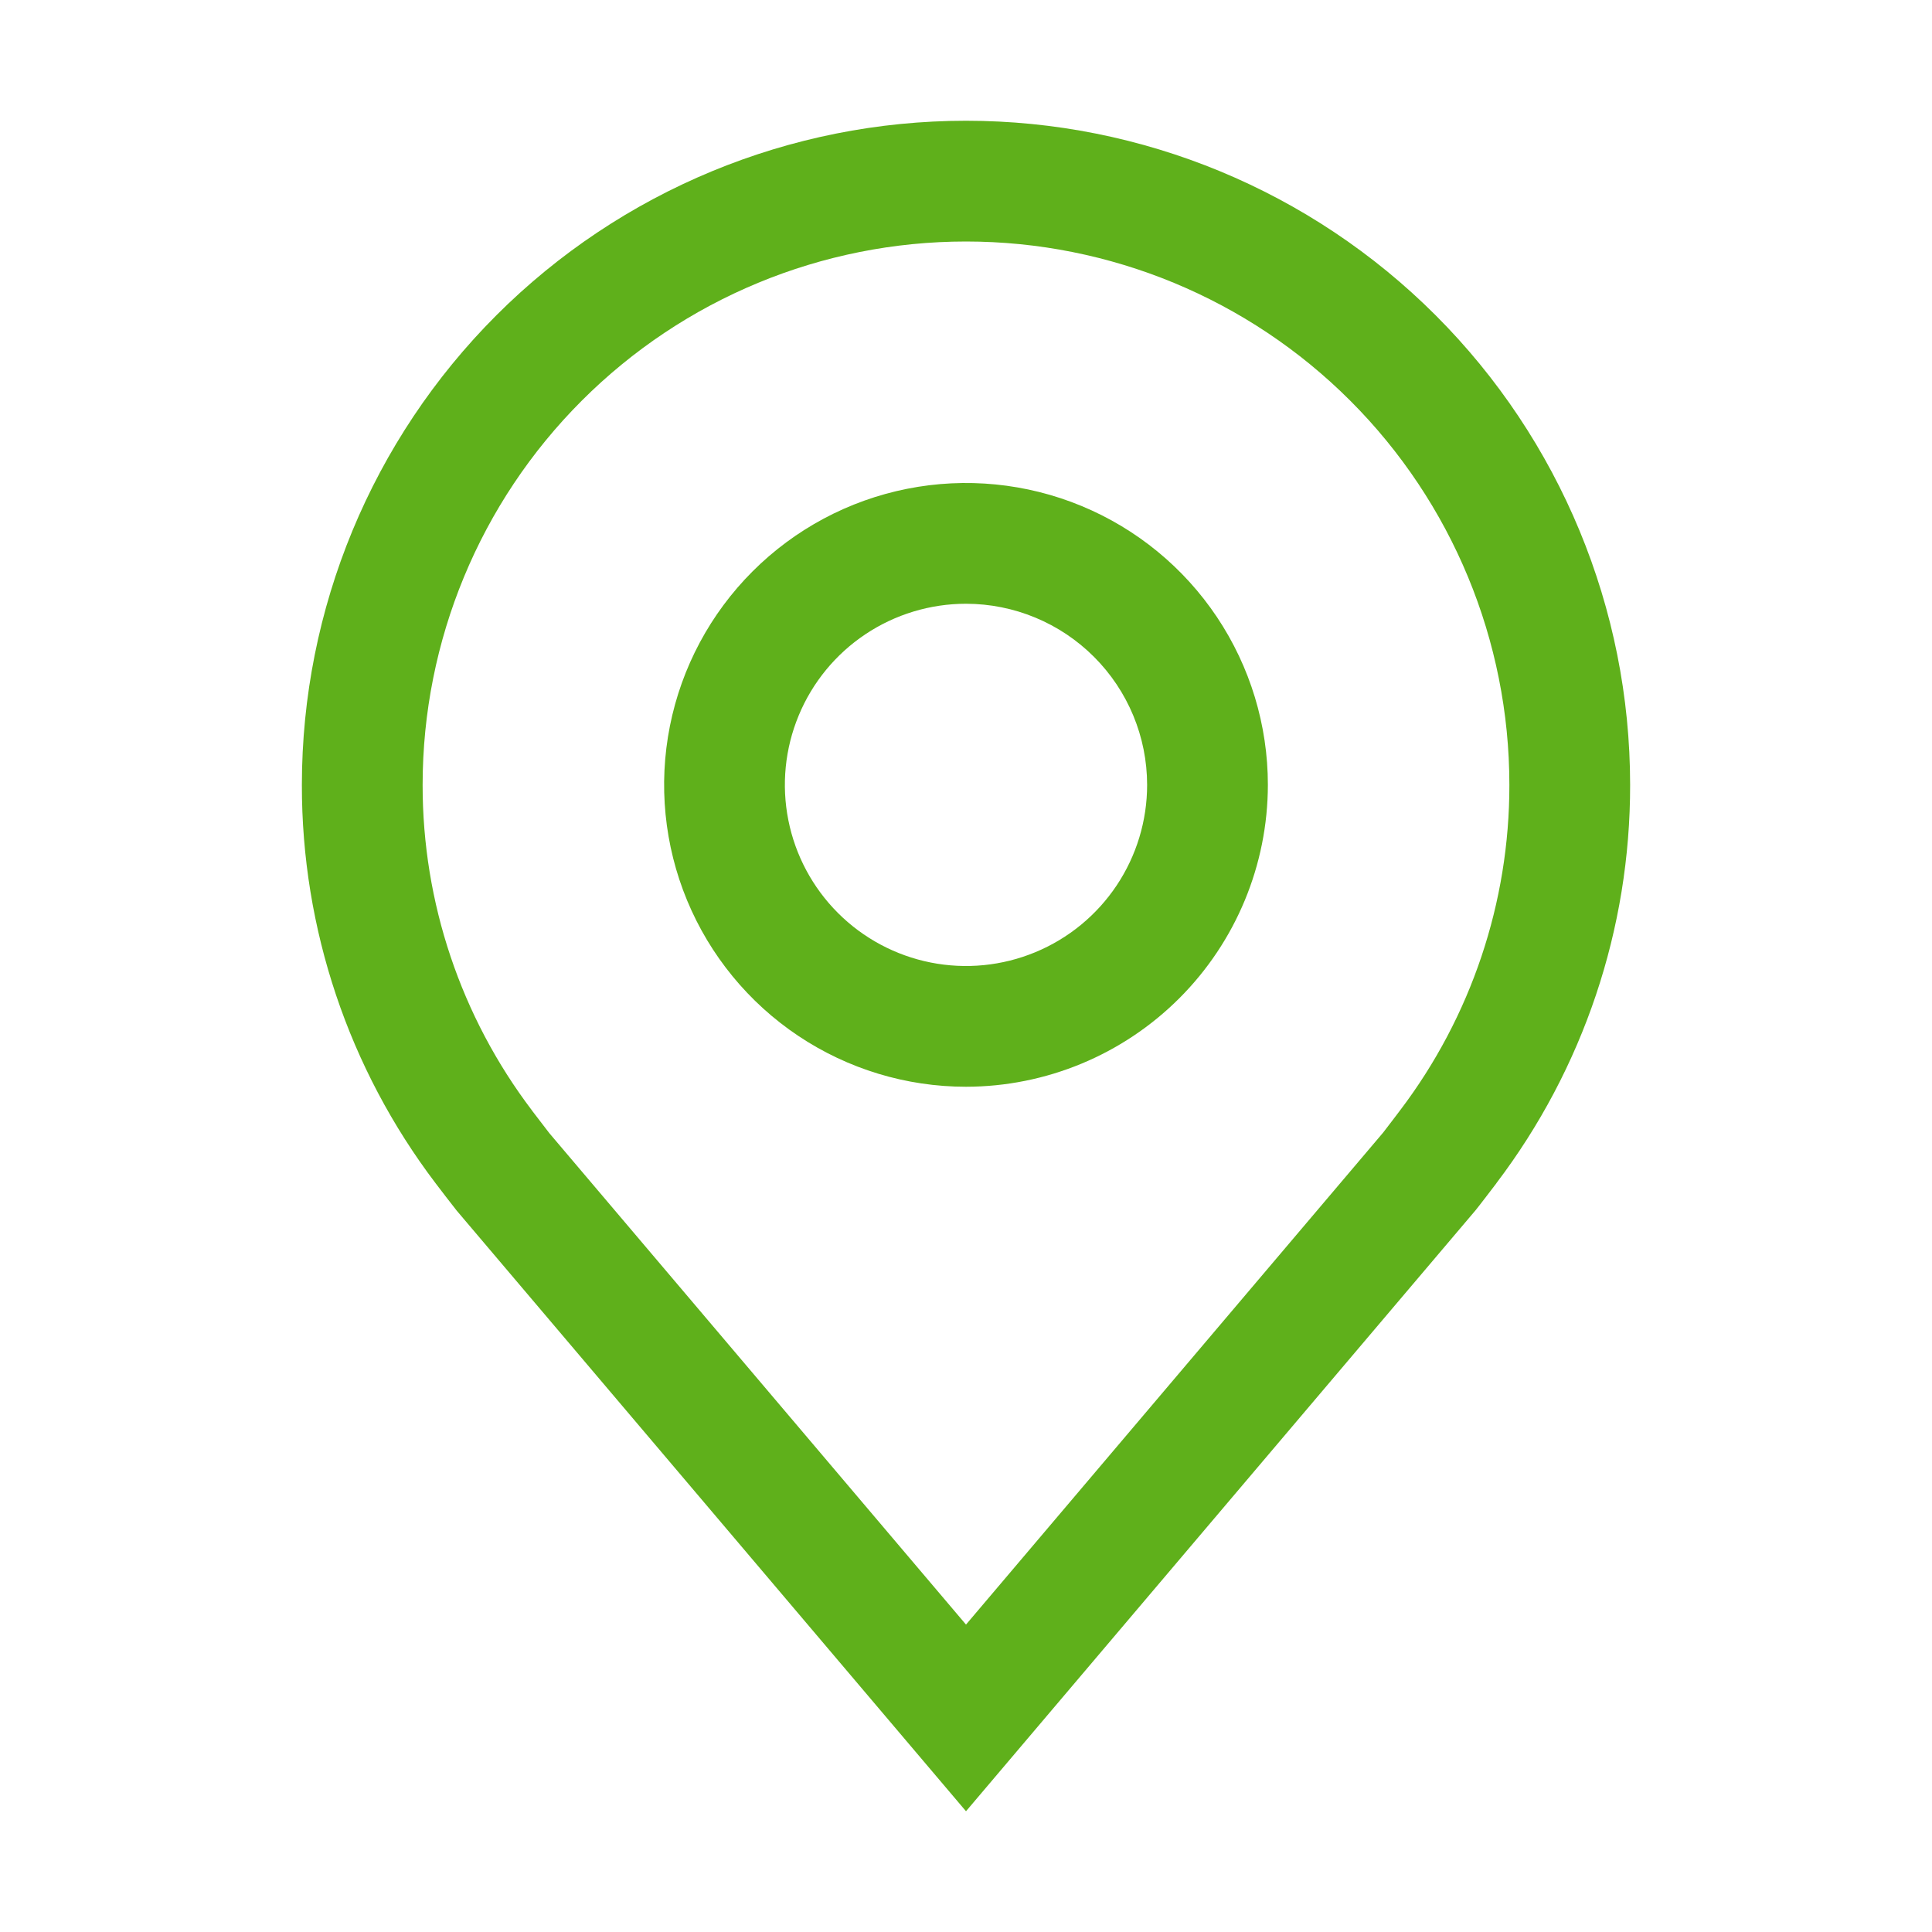 <?xml version="1.0" encoding="UTF-8"?> <svg xmlns="http://www.w3.org/2000/svg" width="100" height="100" viewBox="0 0 100 100" fill="none"> <path d="M50 56.25C46.91 56.25 43.889 55.334 41.319 53.617C38.75 51.9 36.747 49.459 35.564 46.604C34.382 43.749 34.072 40.608 34.675 37.577C35.278 34.546 36.766 31.762 38.952 29.576C41.137 27.391 43.921 25.903 46.952 25.3C49.983 24.697 53.124 25.007 55.979 26.189C58.834 27.372 61.275 29.375 62.992 31.944C64.709 34.514 65.625 37.535 65.625 40.625C65.62 44.767 63.972 48.739 61.043 51.668C58.114 54.597 54.142 56.245 50 56.25V56.25ZM50 31.25C48.146 31.25 46.333 31.8 44.791 32.83C43.25 33.86 42.048 35.324 41.339 37.037C40.629 38.75 40.443 40.635 40.805 42.454C41.167 44.273 42.06 45.943 43.371 47.254C44.682 48.565 46.352 49.458 48.171 49.82C49.99 50.182 51.875 49.996 53.588 49.286C55.301 48.577 56.765 47.375 57.795 45.834C58.825 44.292 59.375 42.479 59.375 40.625C59.373 38.139 58.384 35.756 56.626 33.999C54.869 32.241 52.486 31.253 50 31.25V31.25Z" fill="#5FB01B"></path> <path d="M50 93.75L23.637 62.659C23.271 62.193 22.909 61.723 22.55 61.25C18.047 55.318 15.614 48.073 15.625 40.625C15.625 31.508 19.247 22.765 25.693 16.318C32.14 9.872 40.883 6.25 50 6.25C59.117 6.25 67.86 9.872 74.307 16.318C80.753 22.765 84.375 31.508 84.375 40.625C84.386 48.069 81.954 55.311 77.453 61.241L77.45 61.25C77.45 61.25 76.513 62.481 76.372 62.647L50 93.75ZM27.538 57.484C27.544 57.484 28.269 58.447 28.434 58.653L50 84.088L71.594 58.619C71.731 58.447 72.463 57.478 72.466 57.475C76.144 52.629 78.132 46.709 78.125 40.625C78.125 33.166 75.162 26.012 69.887 20.738C64.613 15.463 57.459 12.5 50 12.5C42.541 12.5 35.387 15.463 30.113 20.738C24.838 26.012 21.875 33.166 21.875 40.625C21.868 46.713 23.859 52.636 27.541 57.484H27.538Z" fill="#5FB01B"></path> </svg> 
